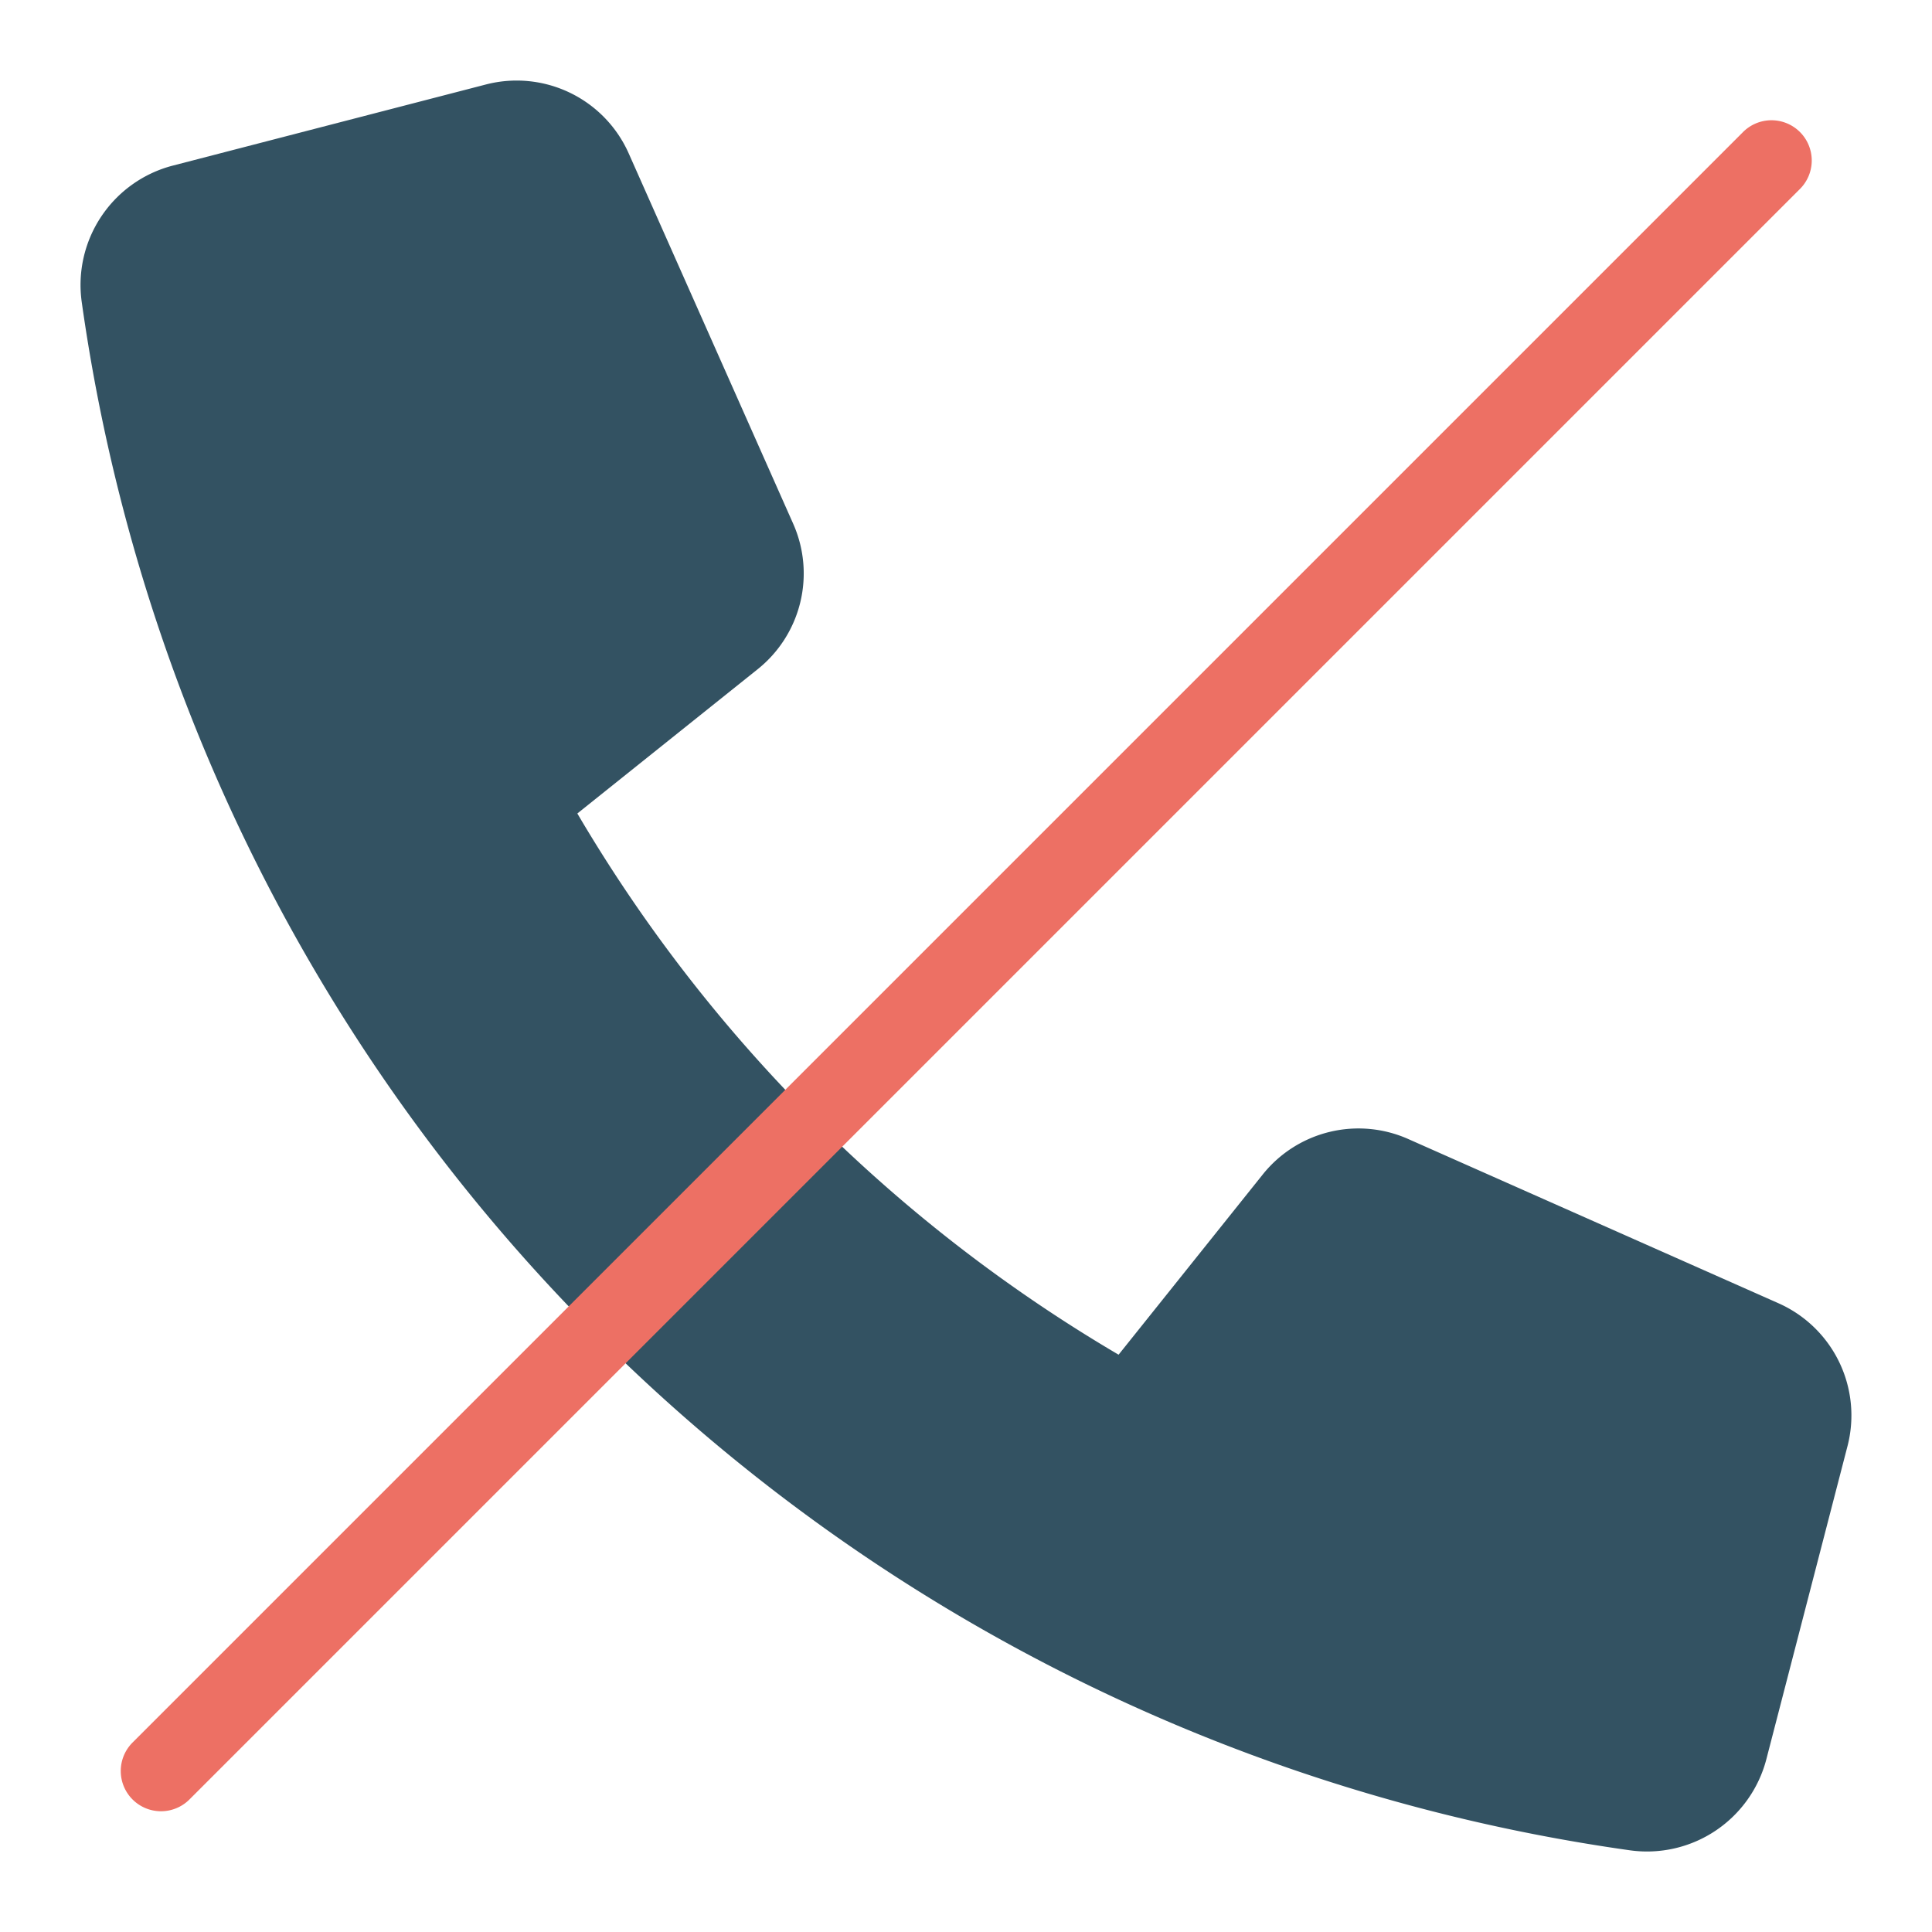 <svg xmlns="http://www.w3.org/2000/svg" viewBox="0 0 48 48" preserveAspectRatio="none"><path d="M31.377,29.174l-3.586,4.483A37.827,37.827,0,0,1,14.344,20.211l4.482-3.586a3.045,3.045,0,0,0,.88-3.614l-4.086-9.2A3.046,3.046,0,0,0,12.068,2.1L4.291,4.115A3.063,3.063,0,0,0,2.03,7.5,45.2,45.2,0,0,0,40.5,45.971a3.064,3.064,0,0,0,3.384-2.261L45.9,35.931a3.049,3.049,0,0,0-1.712-3.551l-9.2-4.081A3.045,3.045,0,0,0,31.377,29.174Z" fill="#335262"></path><path d="M4,45a1,1,0,0,1-.707-1.707l40-40a1,1,0,1,1,1.414,1.414l-40,40A1,1,0,0,1,4,45Z" fill="#ed7064"></path></svg>